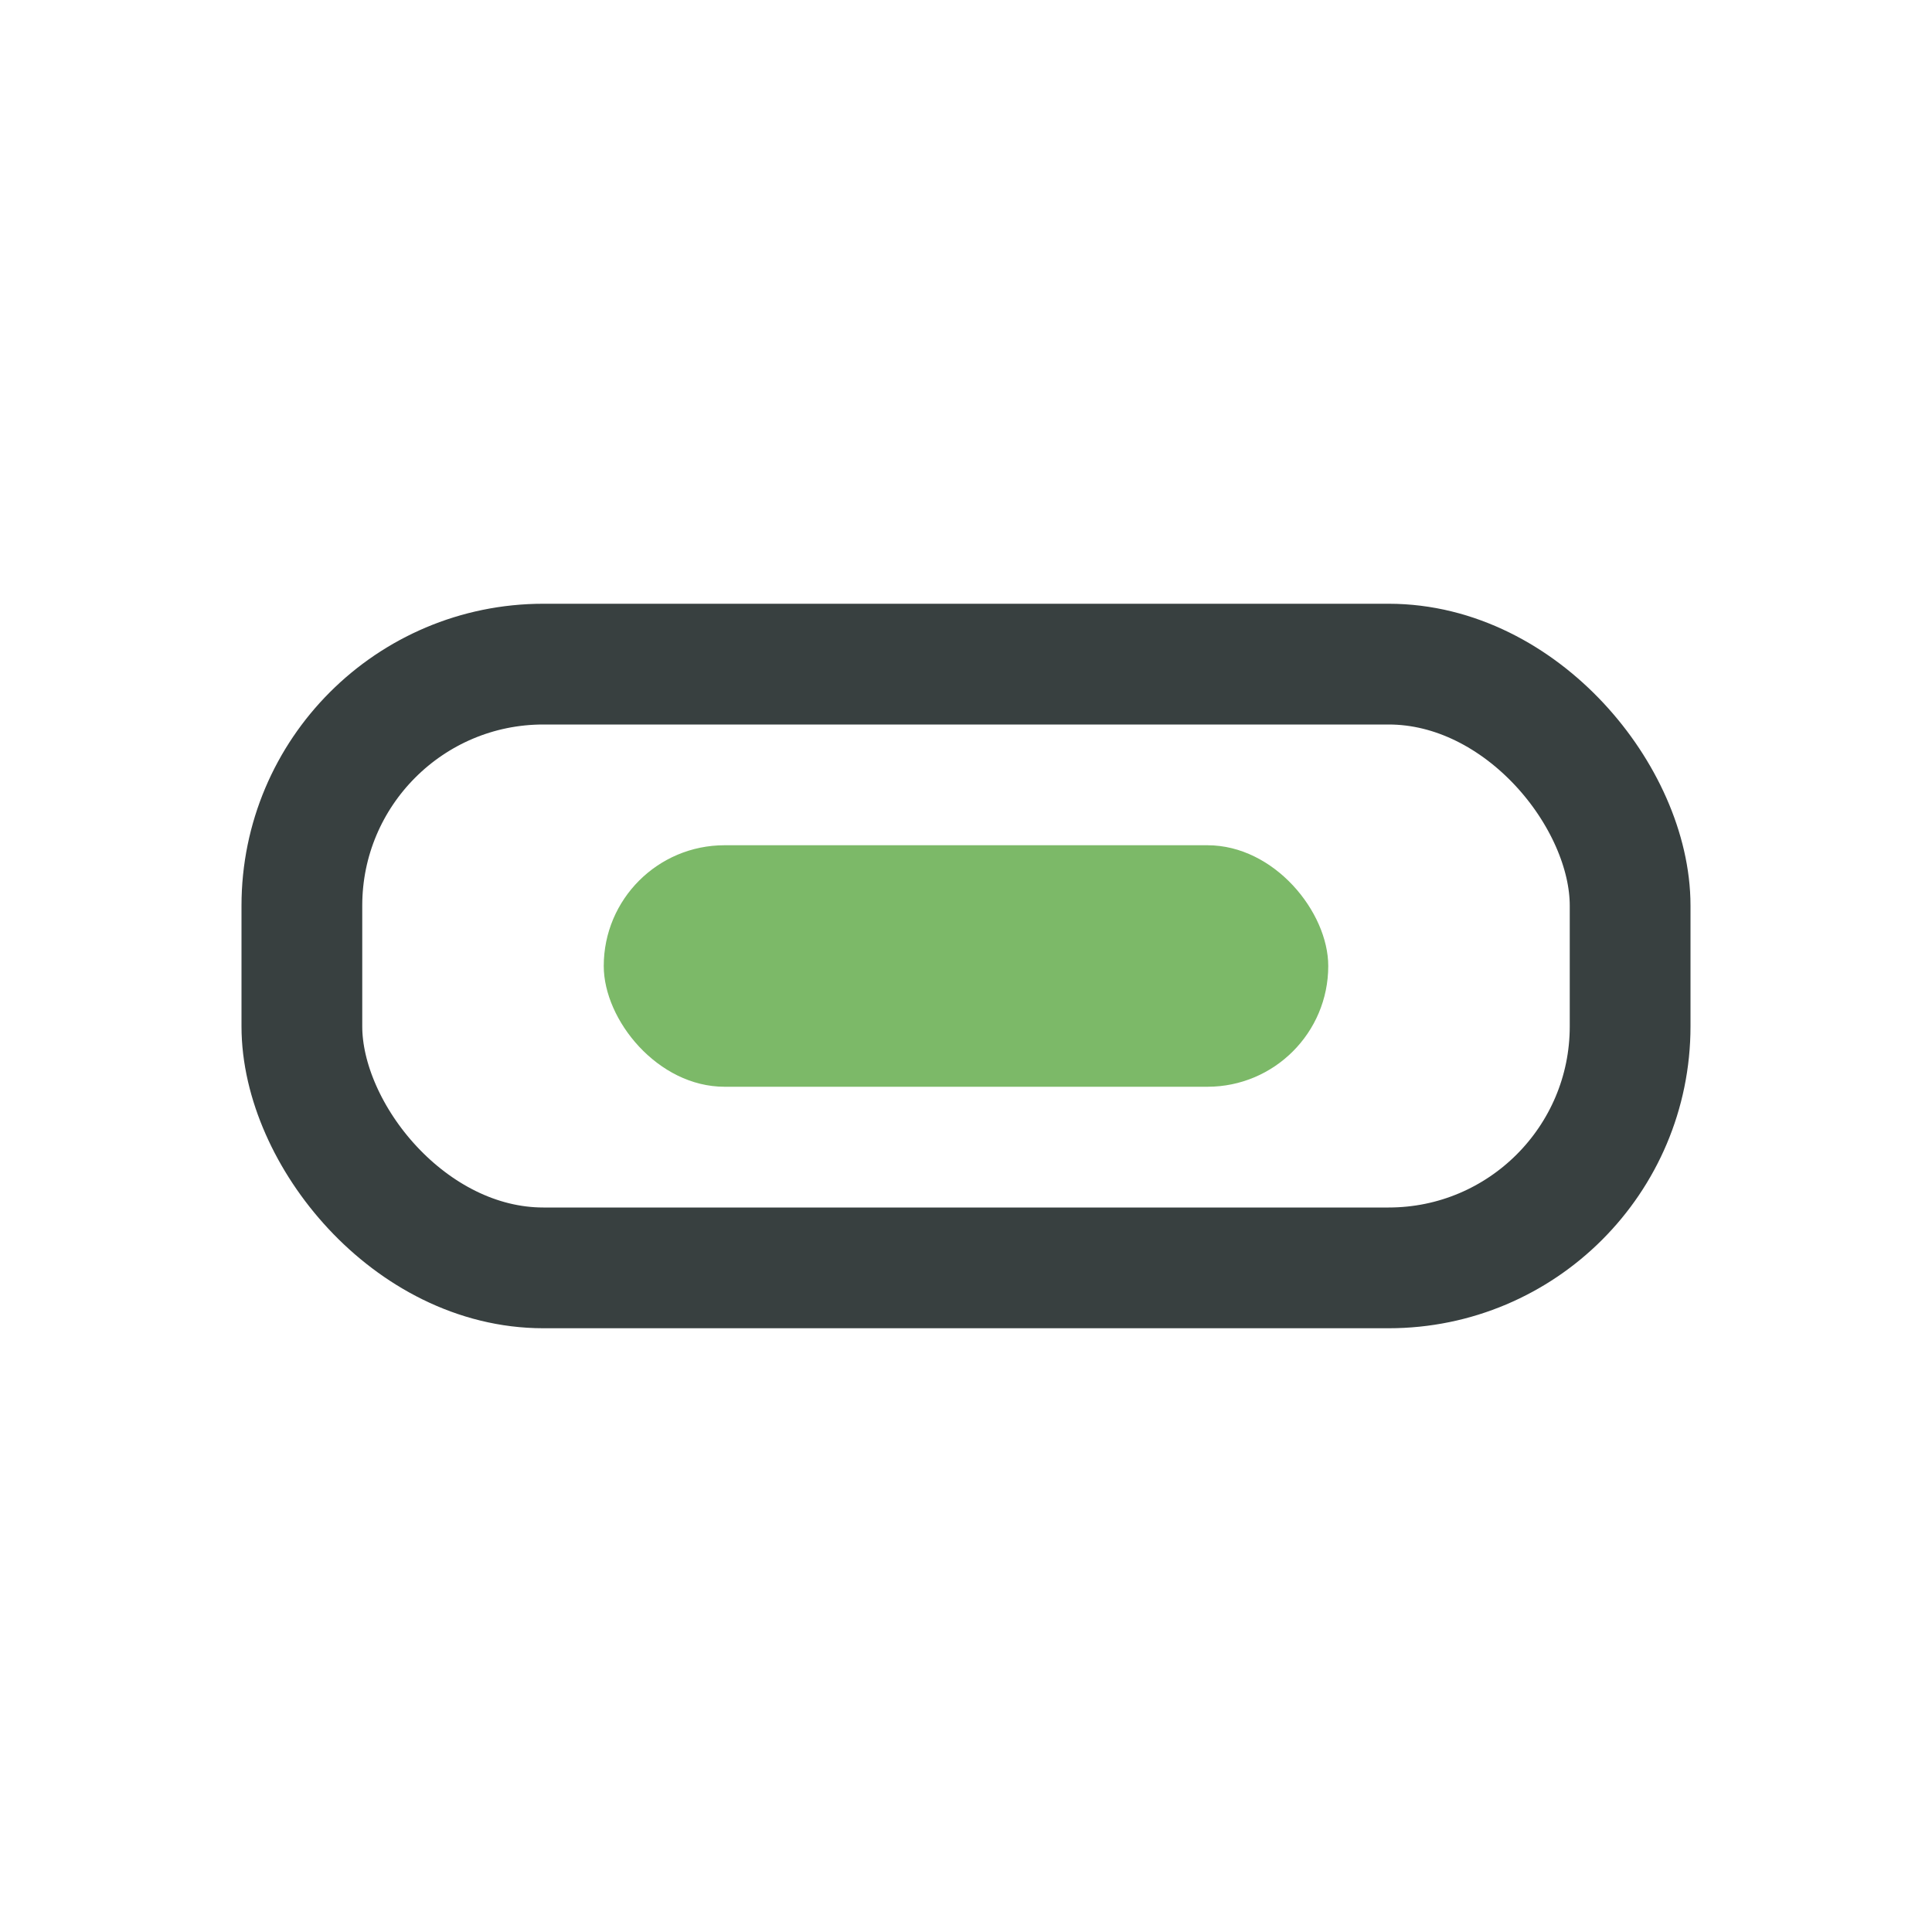 <?xml version="1.0" encoding="UTF-8"?>
<svg xmlns="http://www.w3.org/2000/svg" width="32" height="32" viewBox="0 0 32 32"><rect x="5" y="11" width="22" height="10" rx="4" fill="none" stroke="#384040" stroke-width="2"/><rect x="10" y="14" width="12" height="4" rx="2" fill="#7CB968"/></svg>
